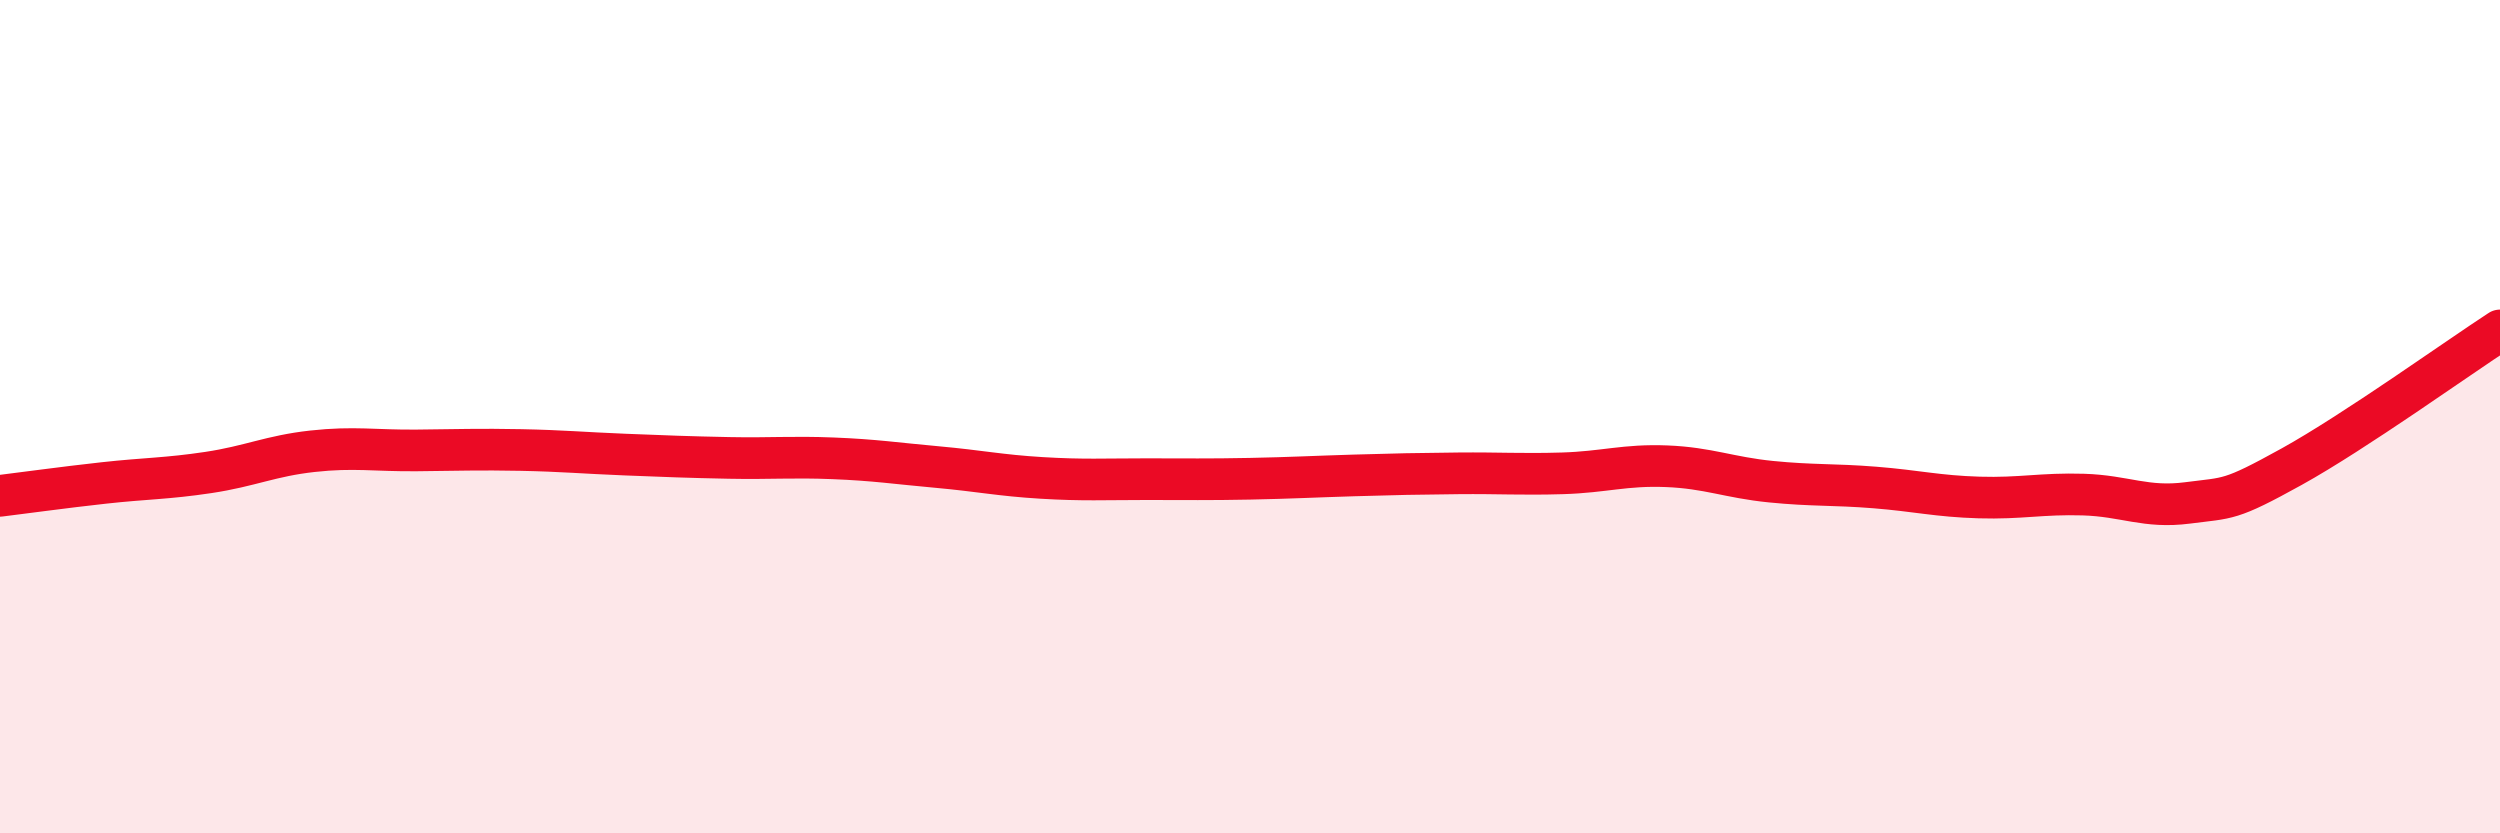 
    <svg width="60" height="20" viewBox="0 0 60 20" xmlns="http://www.w3.org/2000/svg">
      <path
        d="M 0,11.9 C 0.5,11.84 1.5,11.7 2.5,11.59 C 3.5,11.48 4,11.49 5,11.34 C 6,11.19 6.5,10.94 7.5,10.83 C 8.5,10.72 9,10.82 10,10.81 C 11,10.8 11.5,10.78 12.5,10.8 C 13.5,10.82 14,10.87 15,10.91 C 16,10.95 16.5,10.97 17.5,10.99 C 18.5,11.01 19,10.96 20,11 C 21,11.04 21.5,11.12 22.5,11.21 C 23.5,11.3 24,11.41 25,11.47 C 26,11.53 26.5,11.5 27.5,11.5 C 28.5,11.5 29,11.51 30,11.49 C 31,11.47 31.5,11.44 32.5,11.41 C 33.5,11.38 34,11.37 35,11.36 C 36,11.35 36.5,11.39 37.5,11.36 C 38.5,11.33 39,11.15 40,11.19 C 41,11.23 41.5,11.46 42.5,11.56 C 43.5,11.66 44,11.62 45,11.7 C 46,11.78 46.5,11.91 47.5,11.94 C 48.5,11.97 49,11.84 50,11.87 C 51,11.9 51.5,12.2 52.5,12.07 C 53.5,11.94 53.5,12.03 55,11.2 C 56.5,10.37 59,8.58 60,7.93L60 20L0 20Z"
        fill="#EB0A25"
        opacity="0.1"
        stroke-linecap="round"
        stroke-linejoin="round"
      />
      <path
        d="M 0,11.9 C 0.5,11.84 1.5,11.7 2.5,11.59 C 3.5,11.48 4,11.49 5,11.34 C 6,11.19 6.5,10.94 7.5,10.83 C 8.5,10.72 9,10.82 10,10.81 C 11,10.8 11.5,10.78 12.5,10.8 C 13.5,10.82 14,10.87 15,10.91 C 16,10.95 16.5,10.97 17.5,10.99 C 18.5,11.01 19,10.96 20,11 C 21,11.04 21.5,11.12 22.5,11.21 C 23.5,11.3 24,11.41 25,11.47 C 26,11.53 26.5,11.5 27.5,11.5 C 28.5,11.5 29,11.51 30,11.49 C 31,11.47 31.5,11.44 32.5,11.41 C 33.5,11.38 34,11.37 35,11.36 C 36,11.35 36.5,11.39 37.5,11.36 C 38.5,11.33 39,11.15 40,11.19 C 41,11.23 41.5,11.46 42.5,11.56 C 43.5,11.66 44,11.62 45,11.7 C 46,11.78 46.5,11.91 47.5,11.94 C 48.5,11.97 49,11.84 50,11.87 C 51,11.9 51.5,12.2 52.5,12.07 C 53.5,11.94 53.5,12.03 55,11.2 C 56.5,10.37 59,8.58 60,7.93"
        stroke="#EB0A25"
        stroke-width="1"
        fill="none"
        stroke-linecap="round"
        stroke-linejoin="round"
      />
    </svg>
  
